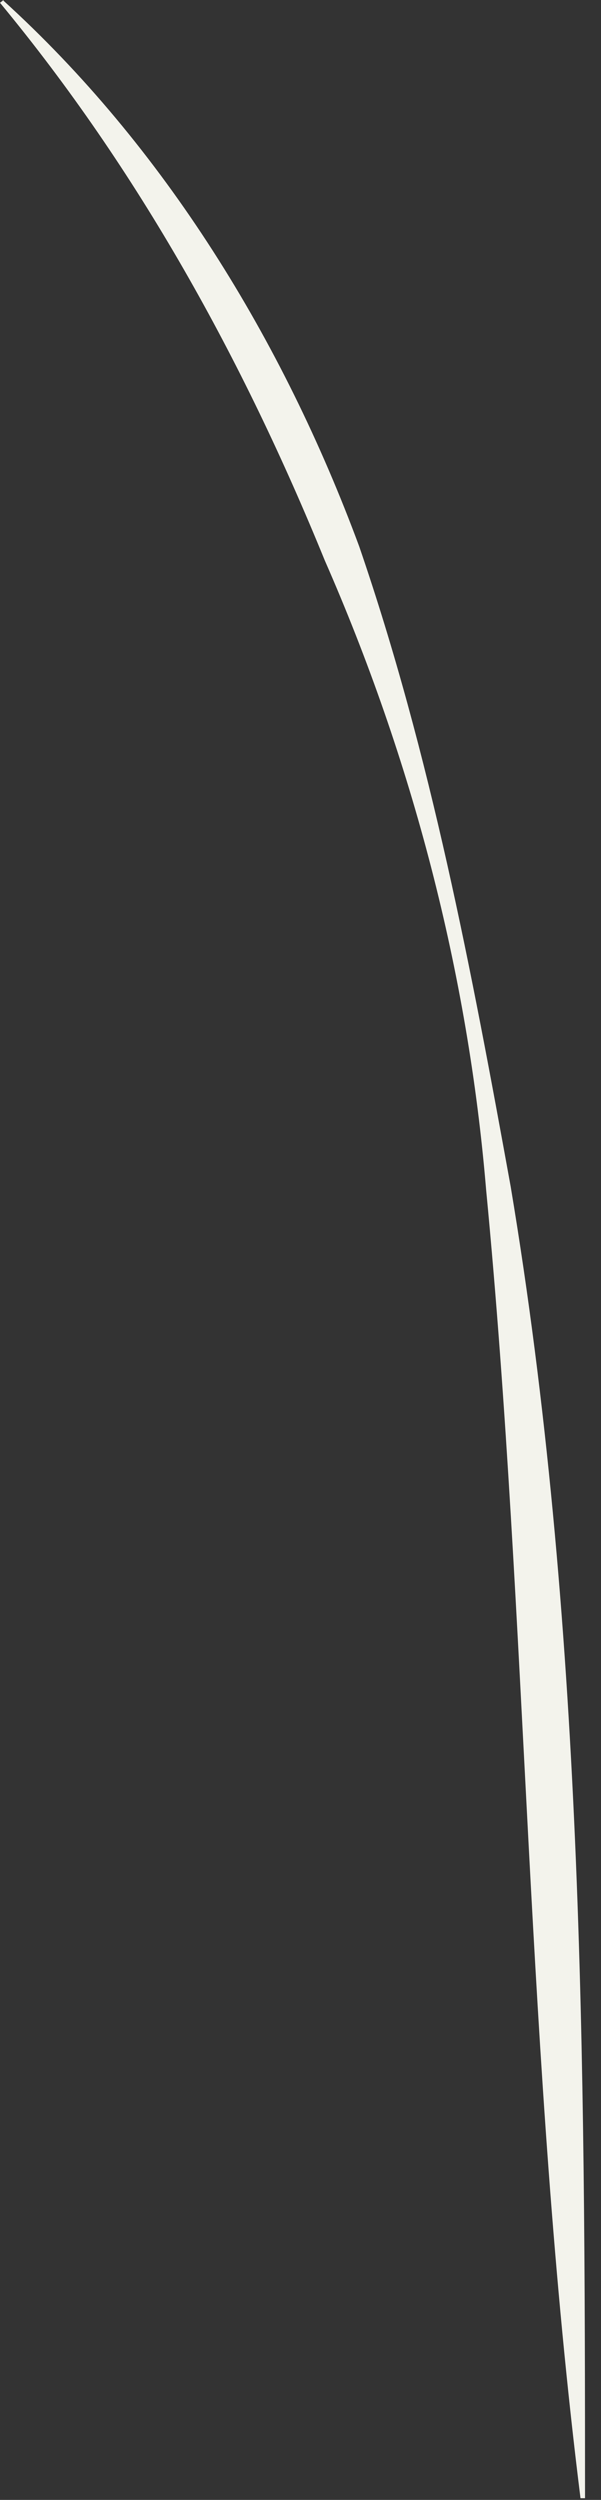 <?xml version="1.0" encoding="utf-8"?>
<svg xmlns="http://www.w3.org/2000/svg" fill="none" height="100%" overflow="visible" preserveAspectRatio="none" style="display: block;" viewBox="0 0 26 108" width="100%">
<rect x="0" y="0" width="26" height="108" fill="#333333" stroke="none"/>
<path d="M0.118 0C7.102 6.332 12.243 14.708 15.539 23.605C18.639 32.622 20.404 41.96 22.092 51.258C25.231 70.014 25.309 89.01 25.309 107.926H25.113C22.759 89.09 22.837 70.174 21.032 51.418C20.247 42 17.815 32.783 14.048 24.206C10.516 15.55 6.004 7.374 0 0.12L0.157 0H0.118Z" fill="#F3F3EC" id="Vector"/>
</svg>